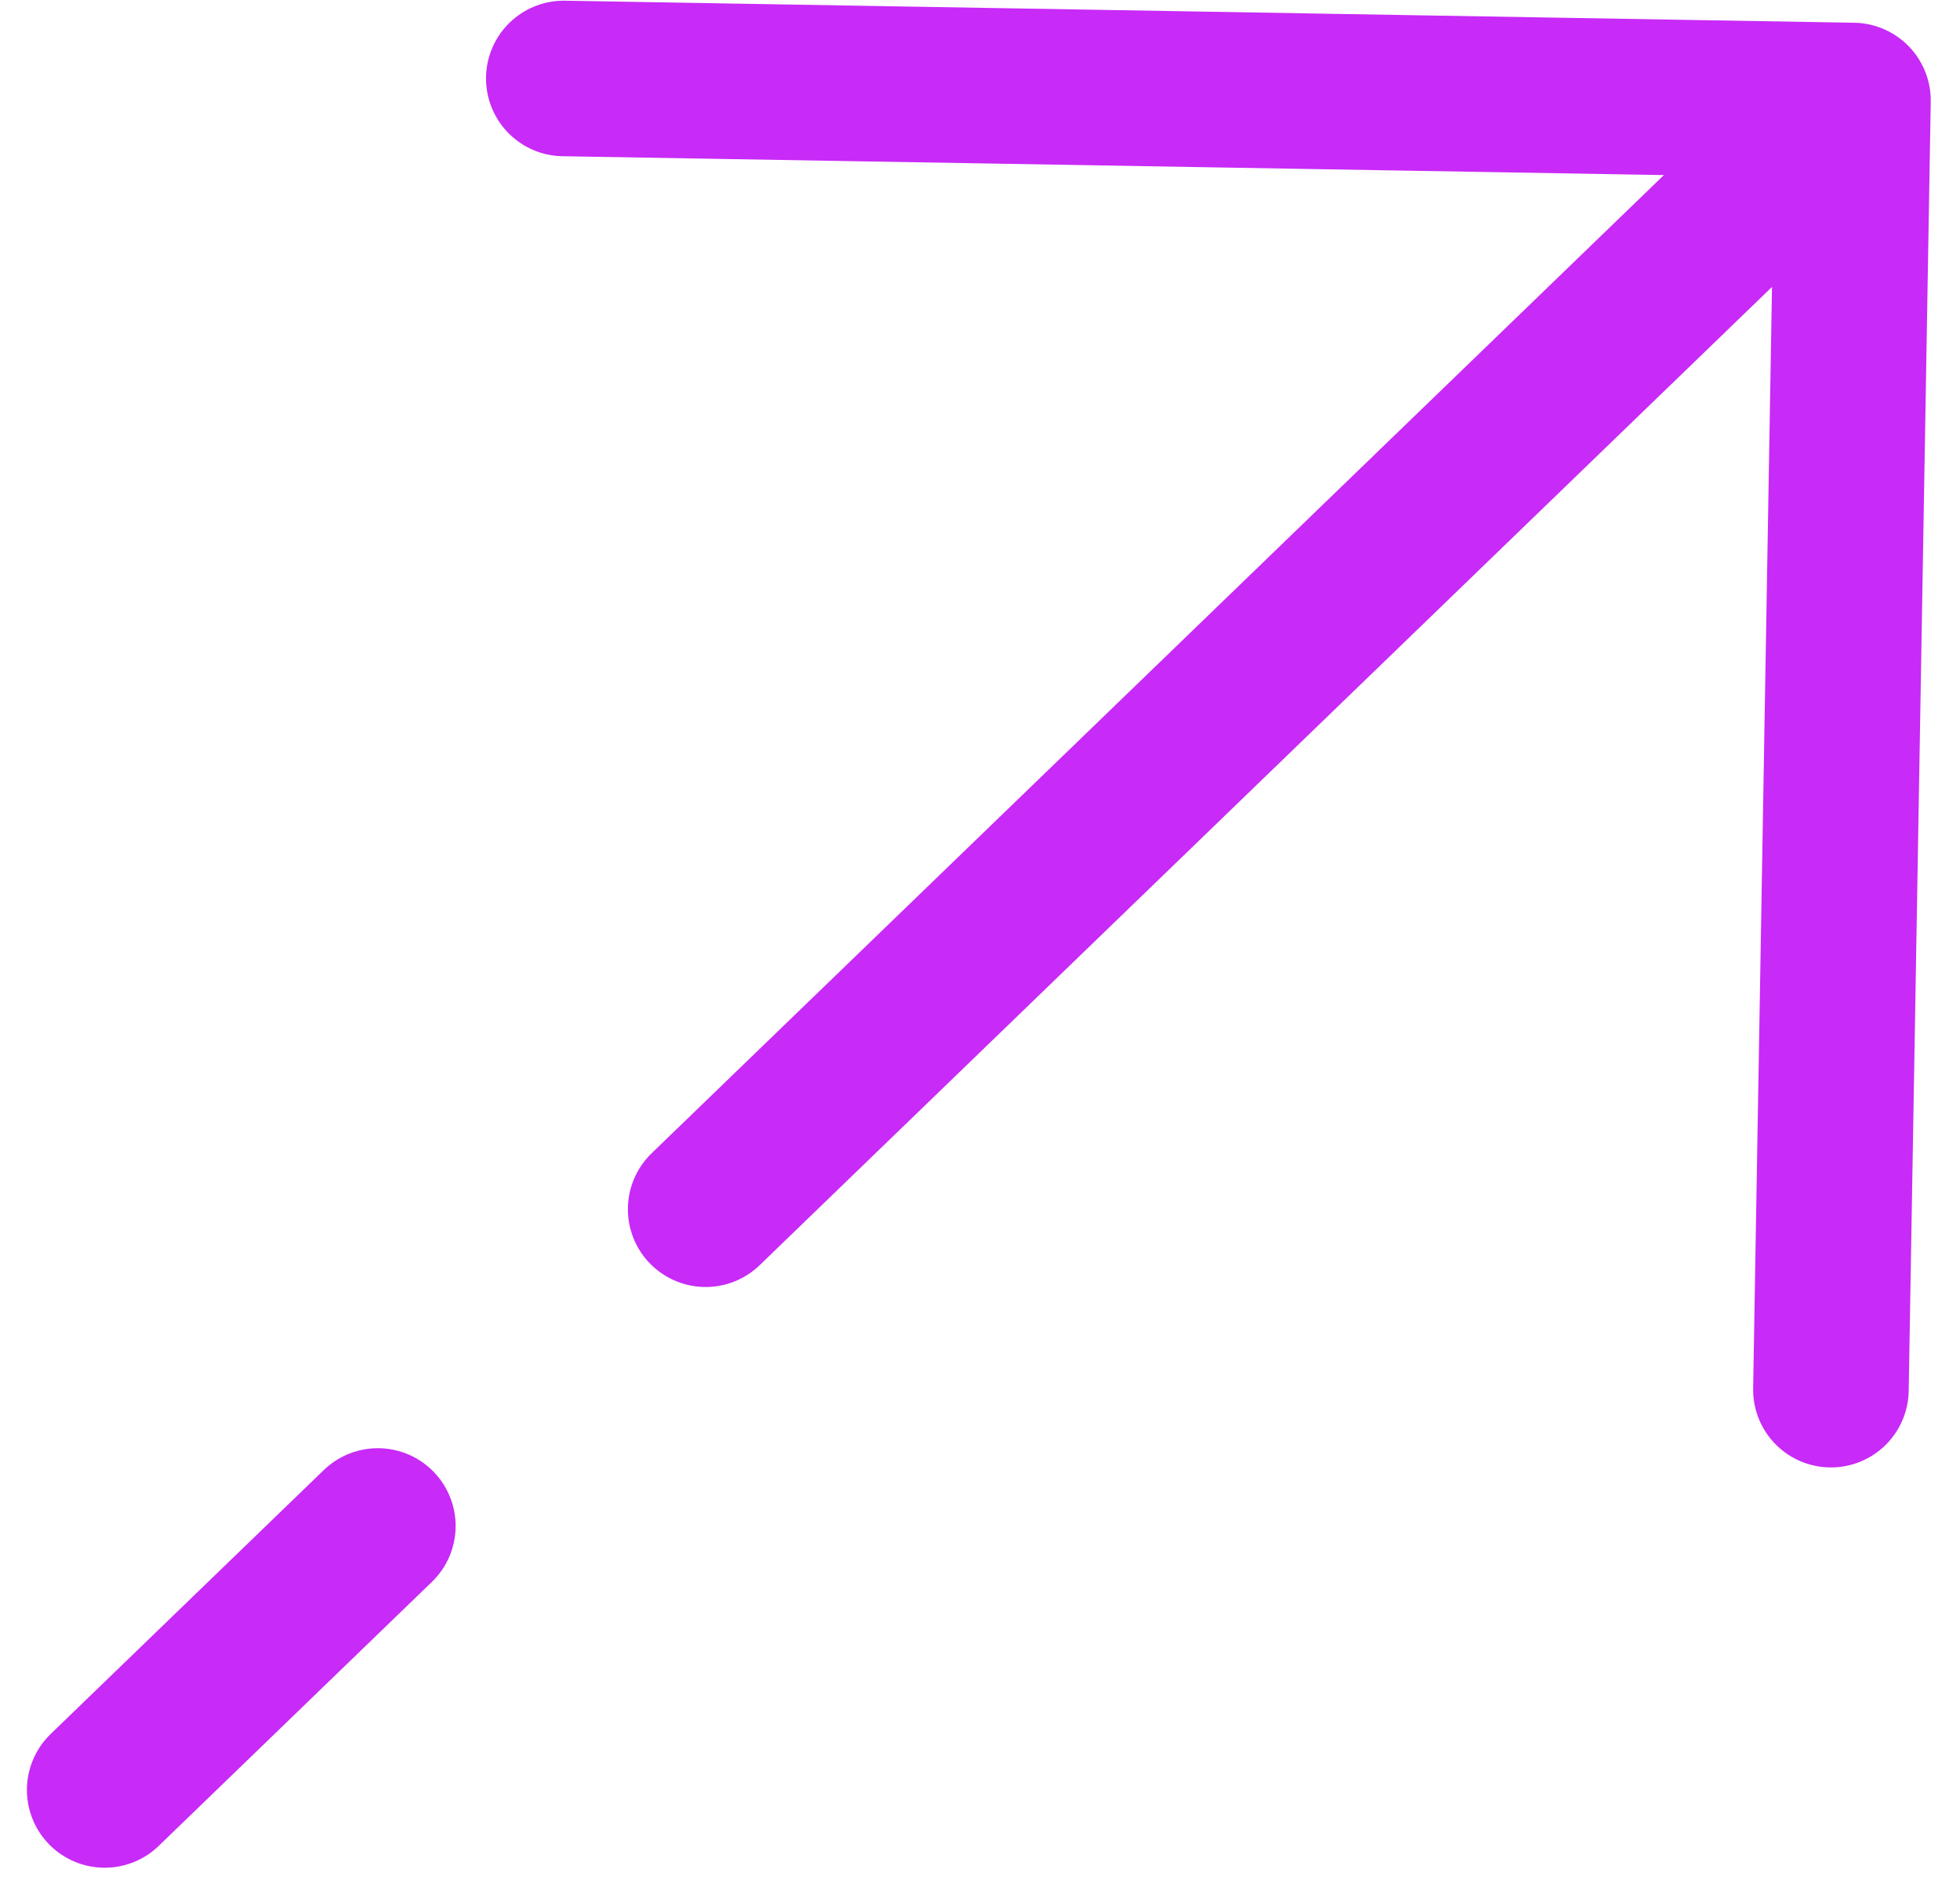 <svg width="63" height="61" viewBox="0 0 63 61" fill="none" xmlns="http://www.w3.org/2000/svg">
<path d="M59.56 3.231L18.122 2.522M59.56 3.231L58.851 44.669M59.56 3.231L22.682 38.869M3.365 57.536L12.145 49.051" stroke="#C82AF7" stroke-width="5" stroke-linecap="round" stroke-linejoin="round"/>
</svg>

